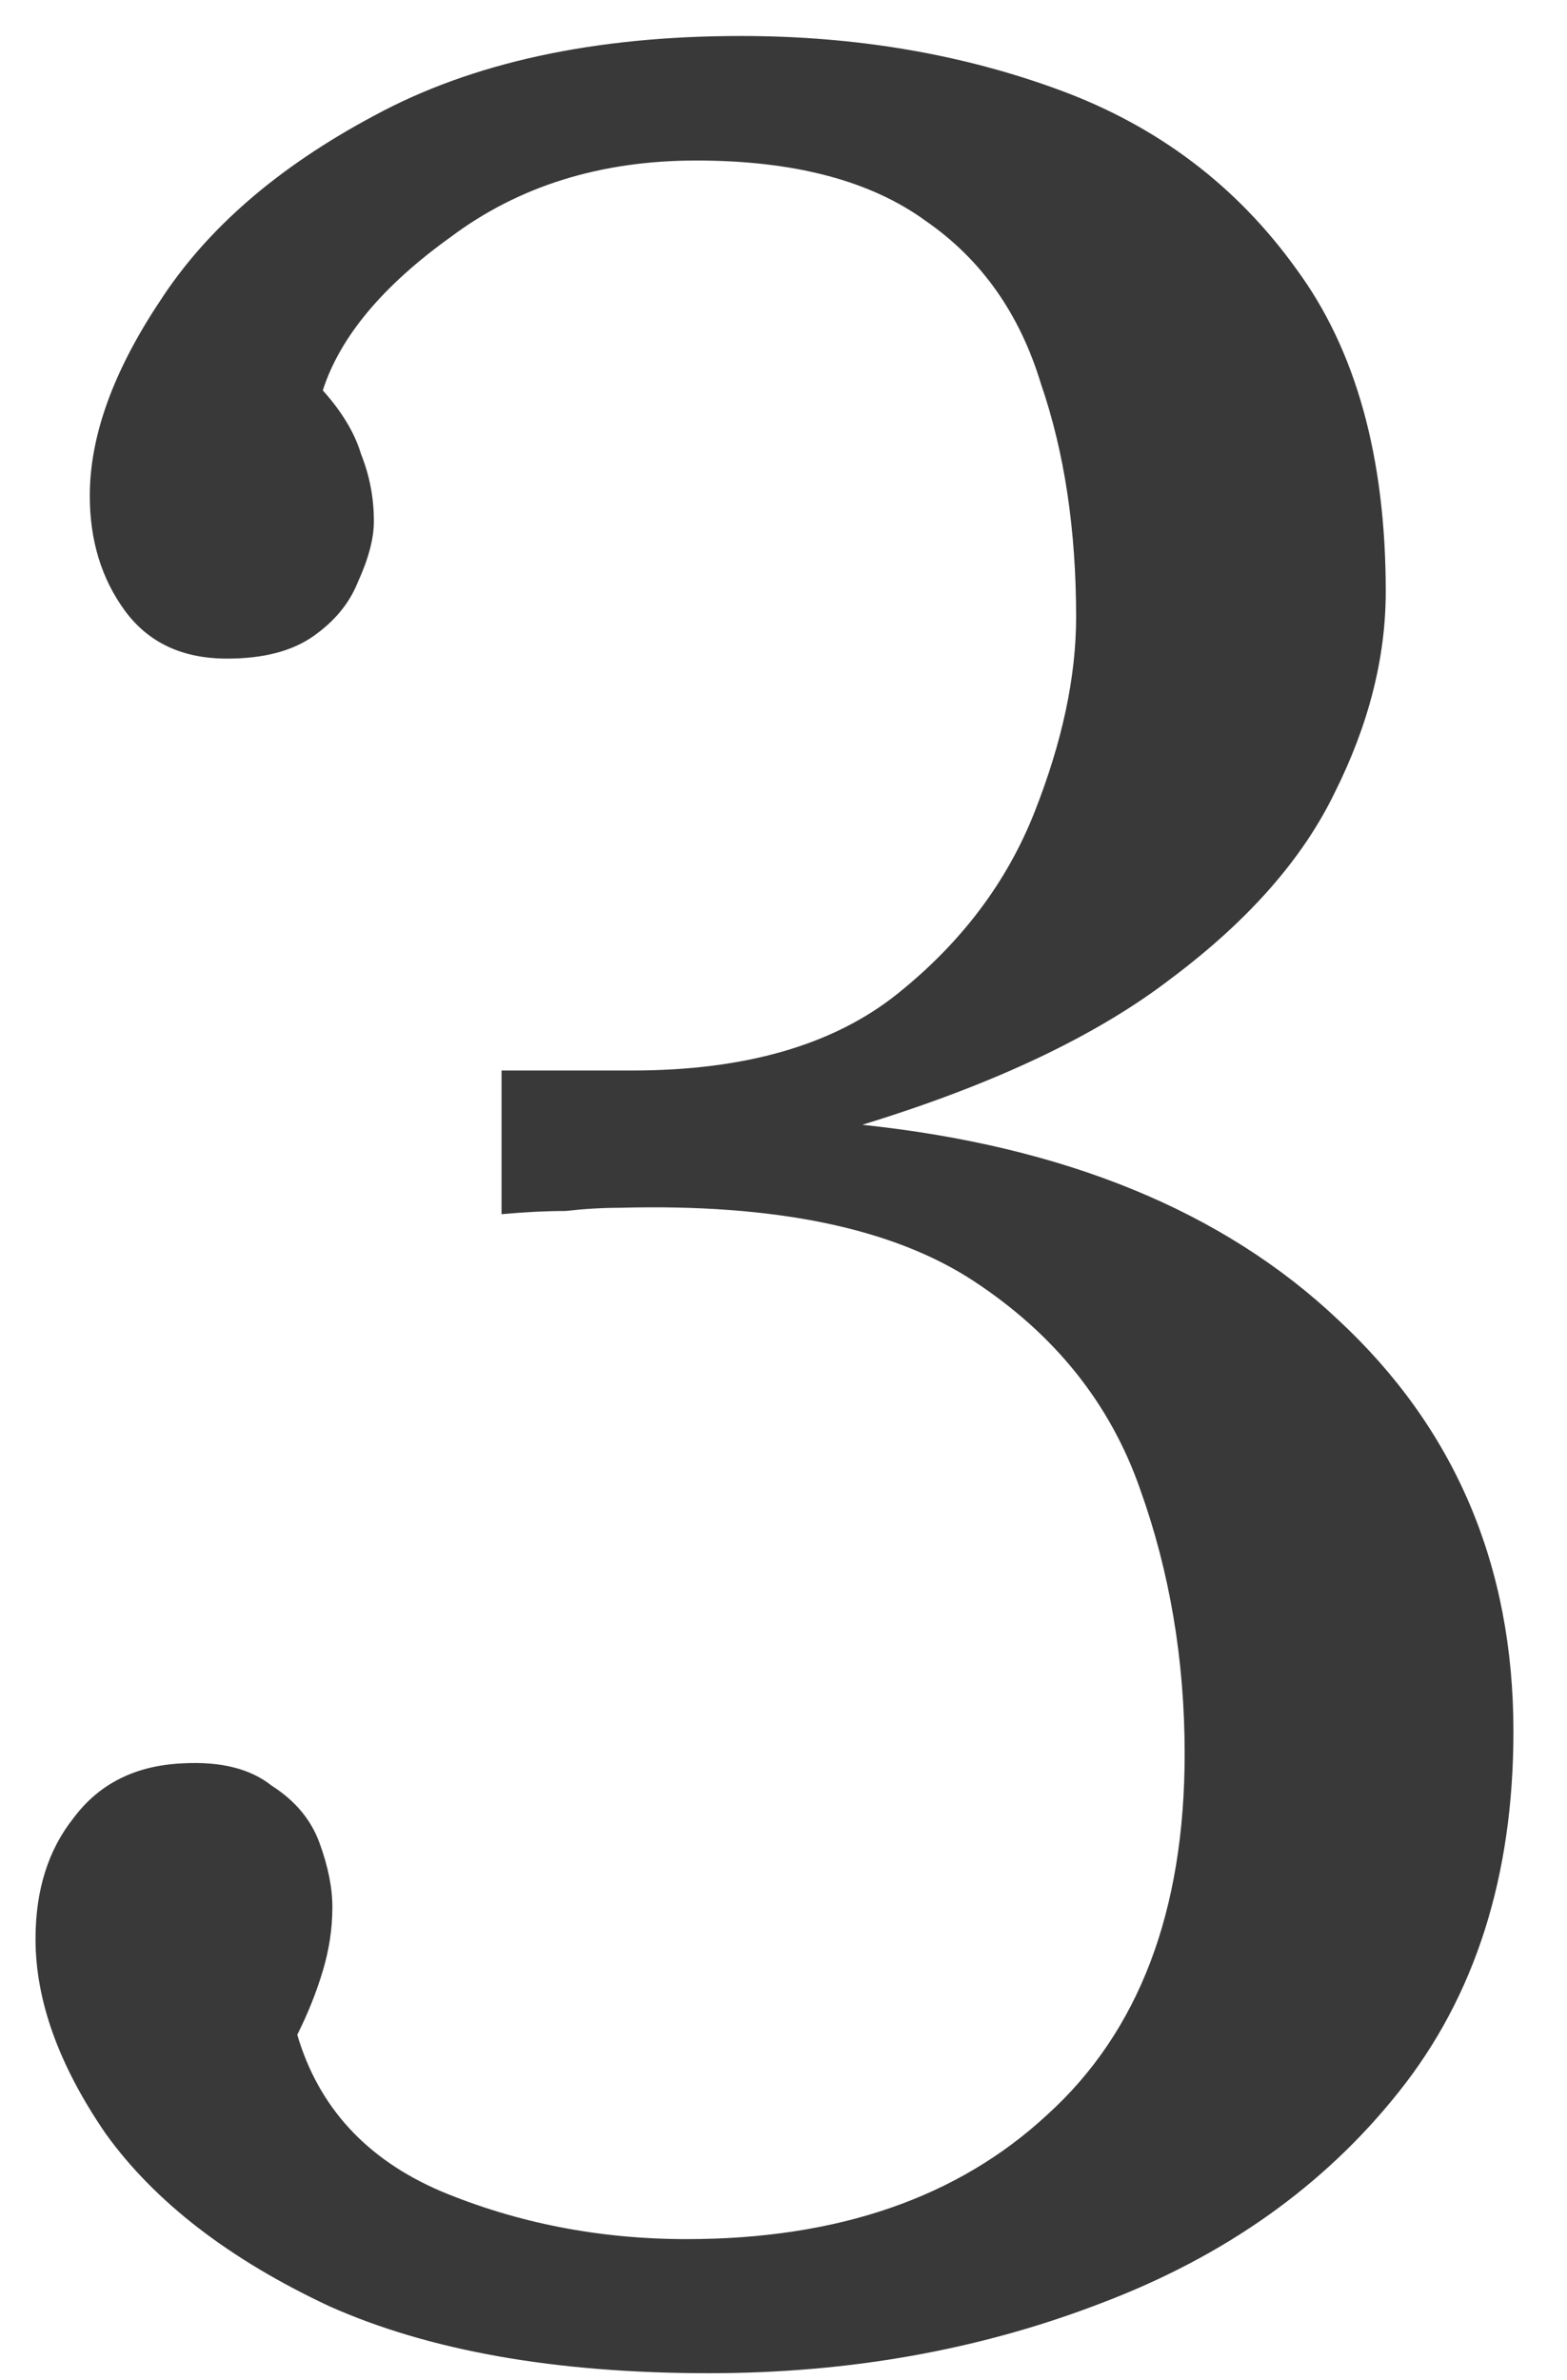 <?xml version="1.0" encoding="UTF-8"?> <svg xmlns="http://www.w3.org/2000/svg" width="27" height="41" viewBox="0 0 27 41" fill="none"> <path d="M12.217 40.88C9.577 40.88 7.396 40.495 5.672 39.725C3.949 38.918 2.666 37.928 1.822 36.755C1.016 35.582 0.612 34.463 0.612 33.4C0.612 32.557 0.832 31.86 1.272 31.31C1.712 30.723 2.336 30.412 3.142 30.375C3.802 30.338 4.316 30.467 4.682 30.76C5.086 31.017 5.361 31.347 5.507 31.75C5.654 32.153 5.727 32.52 5.727 32.85C5.727 33.217 5.672 33.583 5.562 33.95C5.452 34.317 5.306 34.683 5.122 35.05C5.489 36.297 6.314 37.195 7.597 37.745C8.917 38.295 10.329 38.57 11.832 38.57C14.436 38.57 16.507 37.855 18.047 36.425C19.624 34.995 20.412 32.923 20.412 30.21C20.412 28.597 20.156 27.075 19.642 25.645C19.129 24.178 18.176 22.987 16.782 22.07C15.389 21.153 13.354 20.732 10.677 20.805C10.384 20.805 10.072 20.823 9.742 20.86C9.412 20.86 9.046 20.878 8.642 20.915V18.44C9.046 18.44 9.431 18.44 9.797 18.44C10.164 18.44 10.531 18.44 10.897 18.44C12.841 18.44 14.362 18 15.462 17.12C16.562 16.24 17.351 15.195 17.827 13.985C18.304 12.775 18.542 11.657 18.542 10.63C18.542 9.127 18.341 7.788 17.937 6.615C17.571 5.405 16.911 4.47 15.957 3.81C15.004 3.113 13.684 2.765 11.997 2.765C10.347 2.765 8.936 3.205 7.762 4.085C6.589 4.928 5.856 5.808 5.562 6.725C5.892 7.092 6.112 7.458 6.222 7.825C6.369 8.192 6.442 8.577 6.442 8.98C6.442 9.273 6.351 9.622 6.167 10.025C6.021 10.392 5.764 10.703 5.397 10.96C5.031 11.217 4.536 11.345 3.912 11.345C3.142 11.345 2.556 11.07 2.152 10.52C1.749 9.97 1.547 9.31 1.547 8.54C1.547 7.513 1.951 6.395 2.757 5.185C3.564 3.938 4.792 2.875 6.442 1.995C8.129 1.078 10.237 0.62 12.767 0.62C14.747 0.62 16.581 0.932 18.267 1.555C19.954 2.178 21.311 3.205 22.337 4.635C23.364 6.028 23.877 7.88 23.877 10.19C23.877 11.327 23.584 12.482 22.997 13.655C22.447 14.792 21.512 15.855 20.192 16.845C18.909 17.835 17.131 18.678 14.857 19.375C18.341 19.742 21.072 20.86 23.052 22.73C25.069 24.6 26.077 26.965 26.077 29.825C26.077 32.318 25.417 34.39 24.097 36.04C22.814 37.653 21.109 38.863 18.982 39.67C16.892 40.477 14.637 40.88 12.217 40.88Z" fill="#393939"></path> </svg> 